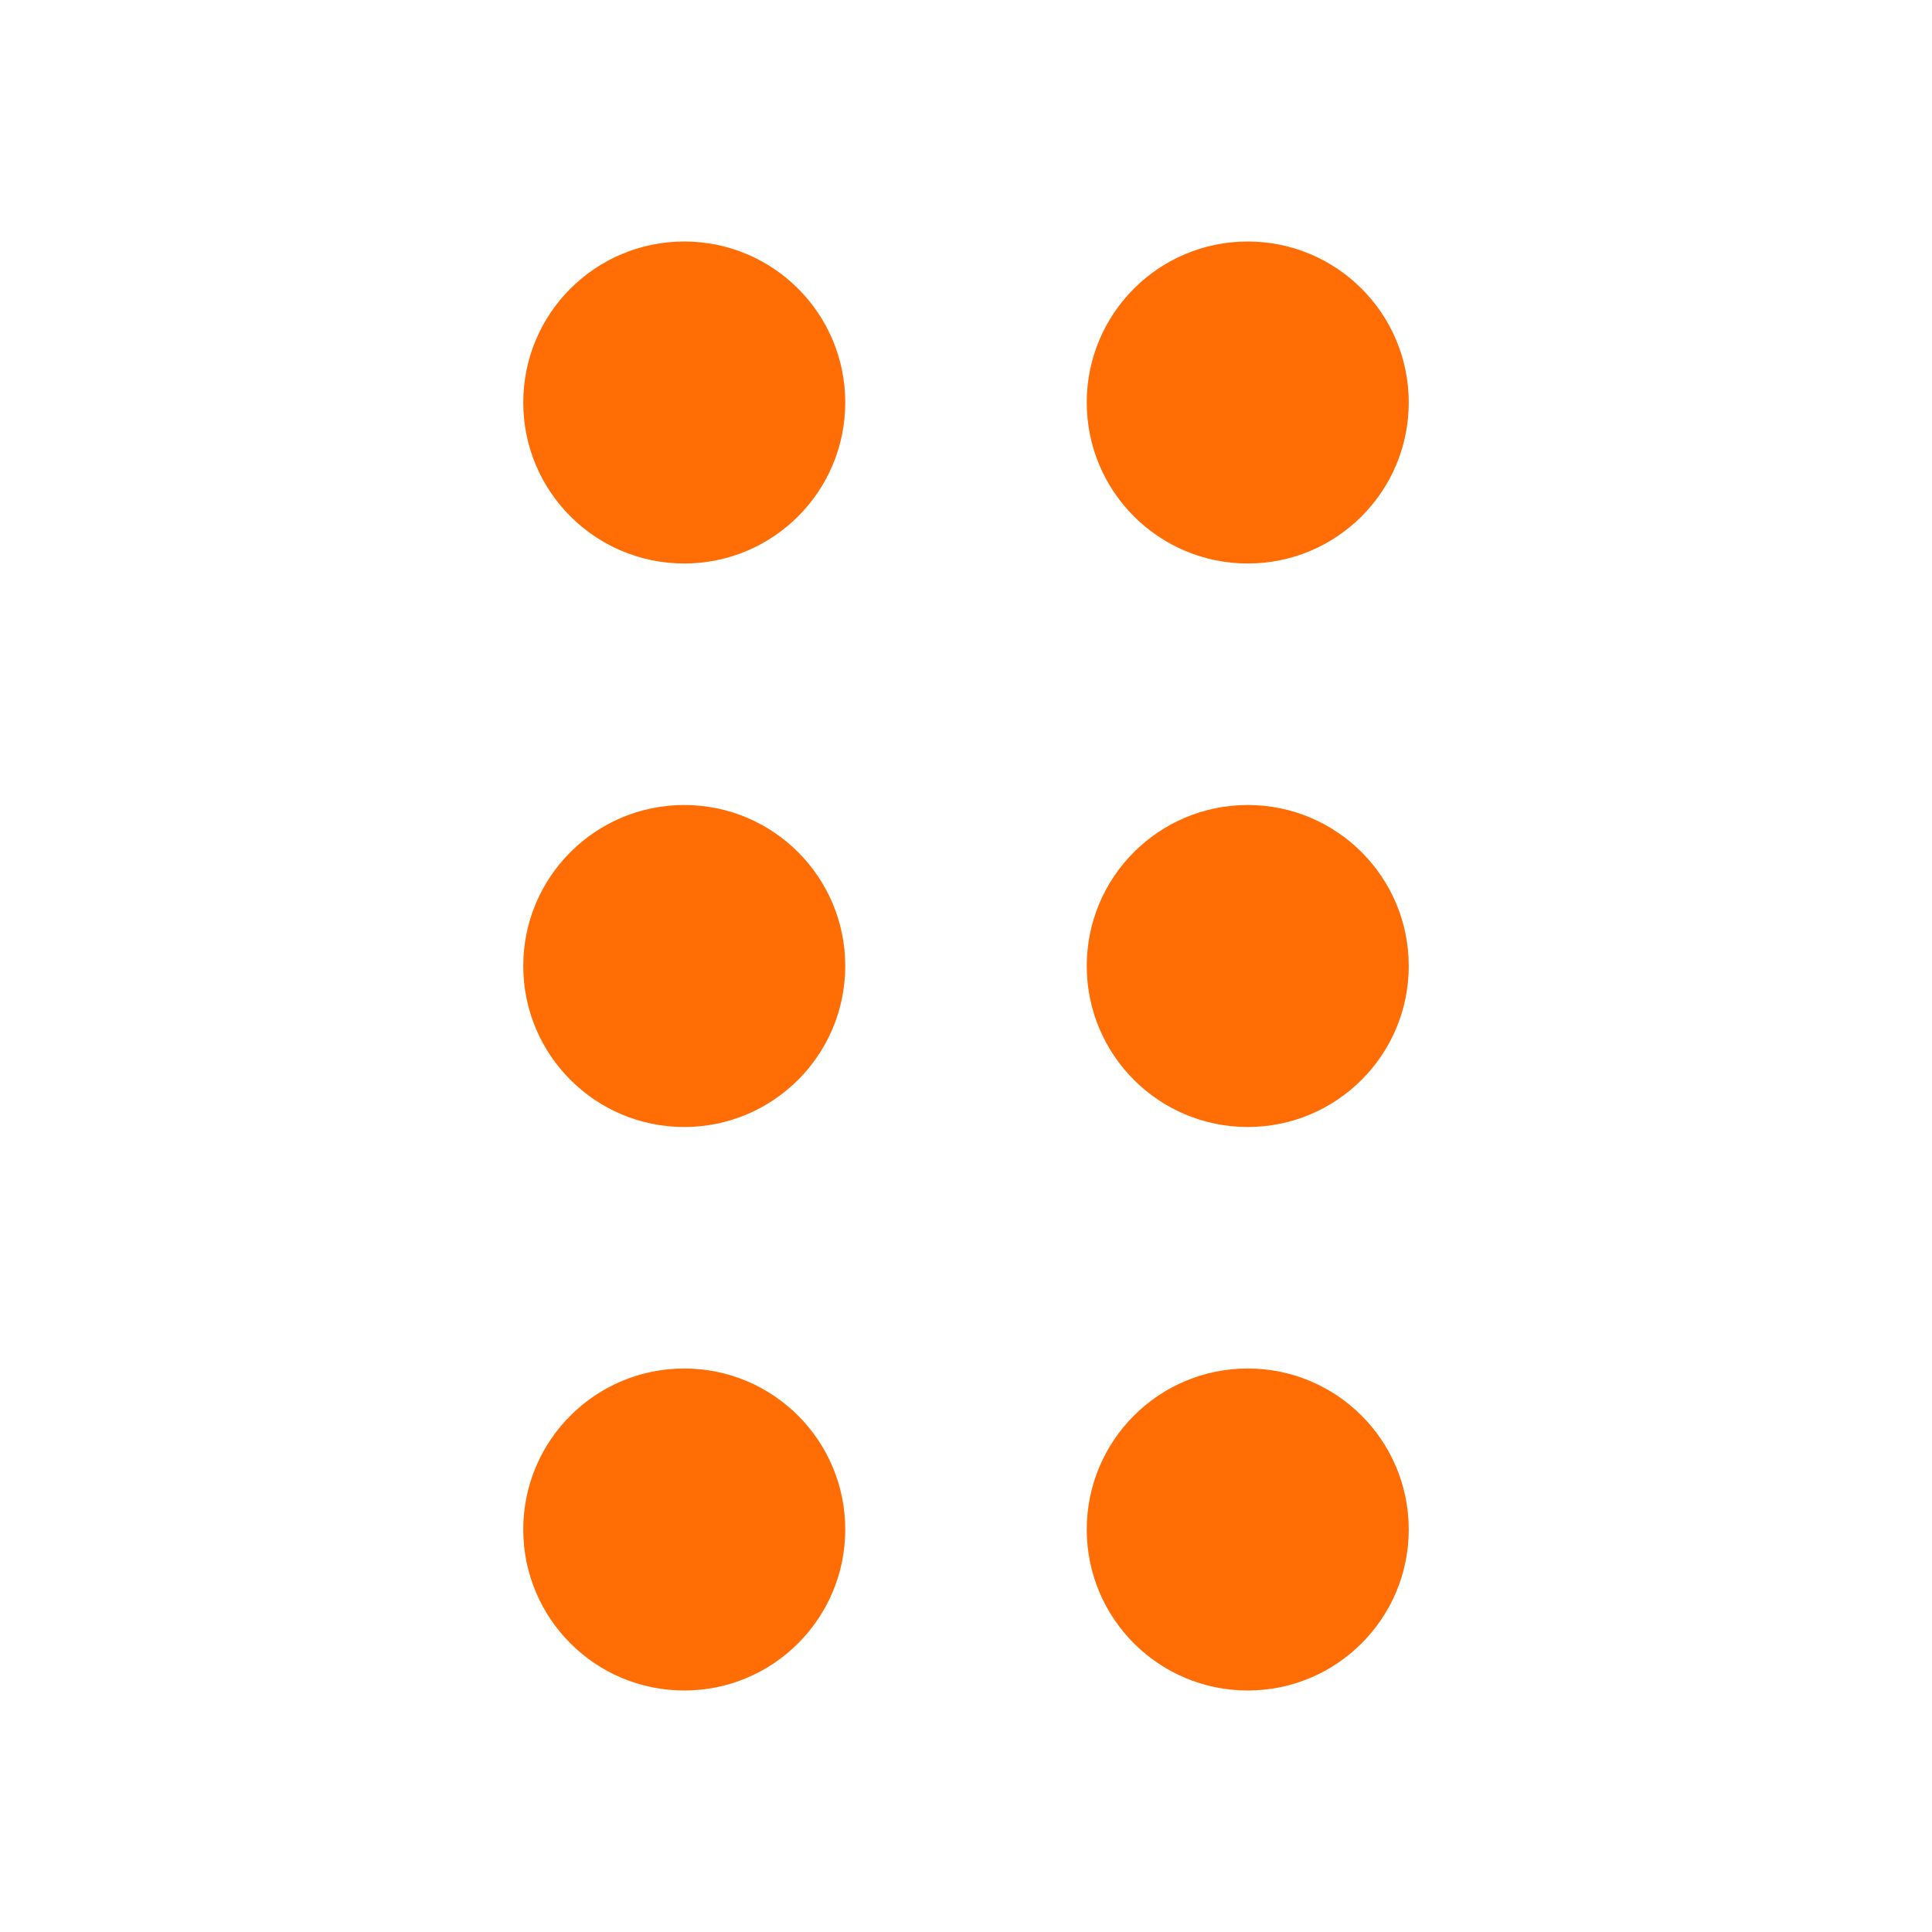 <svg width="30" height="30" viewBox="0 0 30 30" fill="none" xmlns="http://www.w3.org/2000/svg">
<path d="M10.625 8.75C12.006 8.75 13.125 7.631 13.125 6.25C13.125 4.869 12.006 3.75 10.625 3.75C9.244 3.75 8.125 4.869 8.125 6.25C8.125 7.631 9.244 8.75 10.625 8.75Z" fill="#FF6D04"/>
<path d="M10.625 17.5C12.006 17.5 13.125 16.381 13.125 15C13.125 13.619 12.006 12.5 10.625 12.5C9.244 12.5 8.125 13.619 8.125 15C8.125 16.381 9.244 17.5 10.625 17.5Z" fill="#FF6D04"/>
<path d="M13.125 23.75C13.125 25.131 12.006 26.25 10.625 26.25C9.244 26.25 8.125 25.131 8.125 23.75C8.125 22.369 9.244 21.25 10.625 21.25C12.006 21.25 13.125 22.369 13.125 23.75Z" fill="#FF6D04"/>
<path d="M19.375 8.75C20.756 8.75 21.875 7.631 21.875 6.25C21.875 4.869 20.756 3.75 19.375 3.75C17.994 3.75 16.875 4.869 16.875 6.25C16.875 7.631 17.994 8.75 19.375 8.75Z" fill="#FF6D04"/>
<path d="M21.875 15C21.875 16.381 20.756 17.5 19.375 17.5C17.994 17.5 16.875 16.381 16.875 15C16.875 13.619 17.994 12.5 19.375 12.5C20.756 12.5 21.875 13.619 21.875 15Z" fill="#FF6D04"/>
<path d="M19.375 26.25C20.756 26.25 21.875 25.131 21.875 23.75C21.875 22.369 20.756 21.25 19.375 21.25C17.994 21.25 16.875 22.369 16.875 23.75C16.875 25.131 17.994 26.25 19.375 26.25Z" fill="#FF6D04"/>
</svg>
